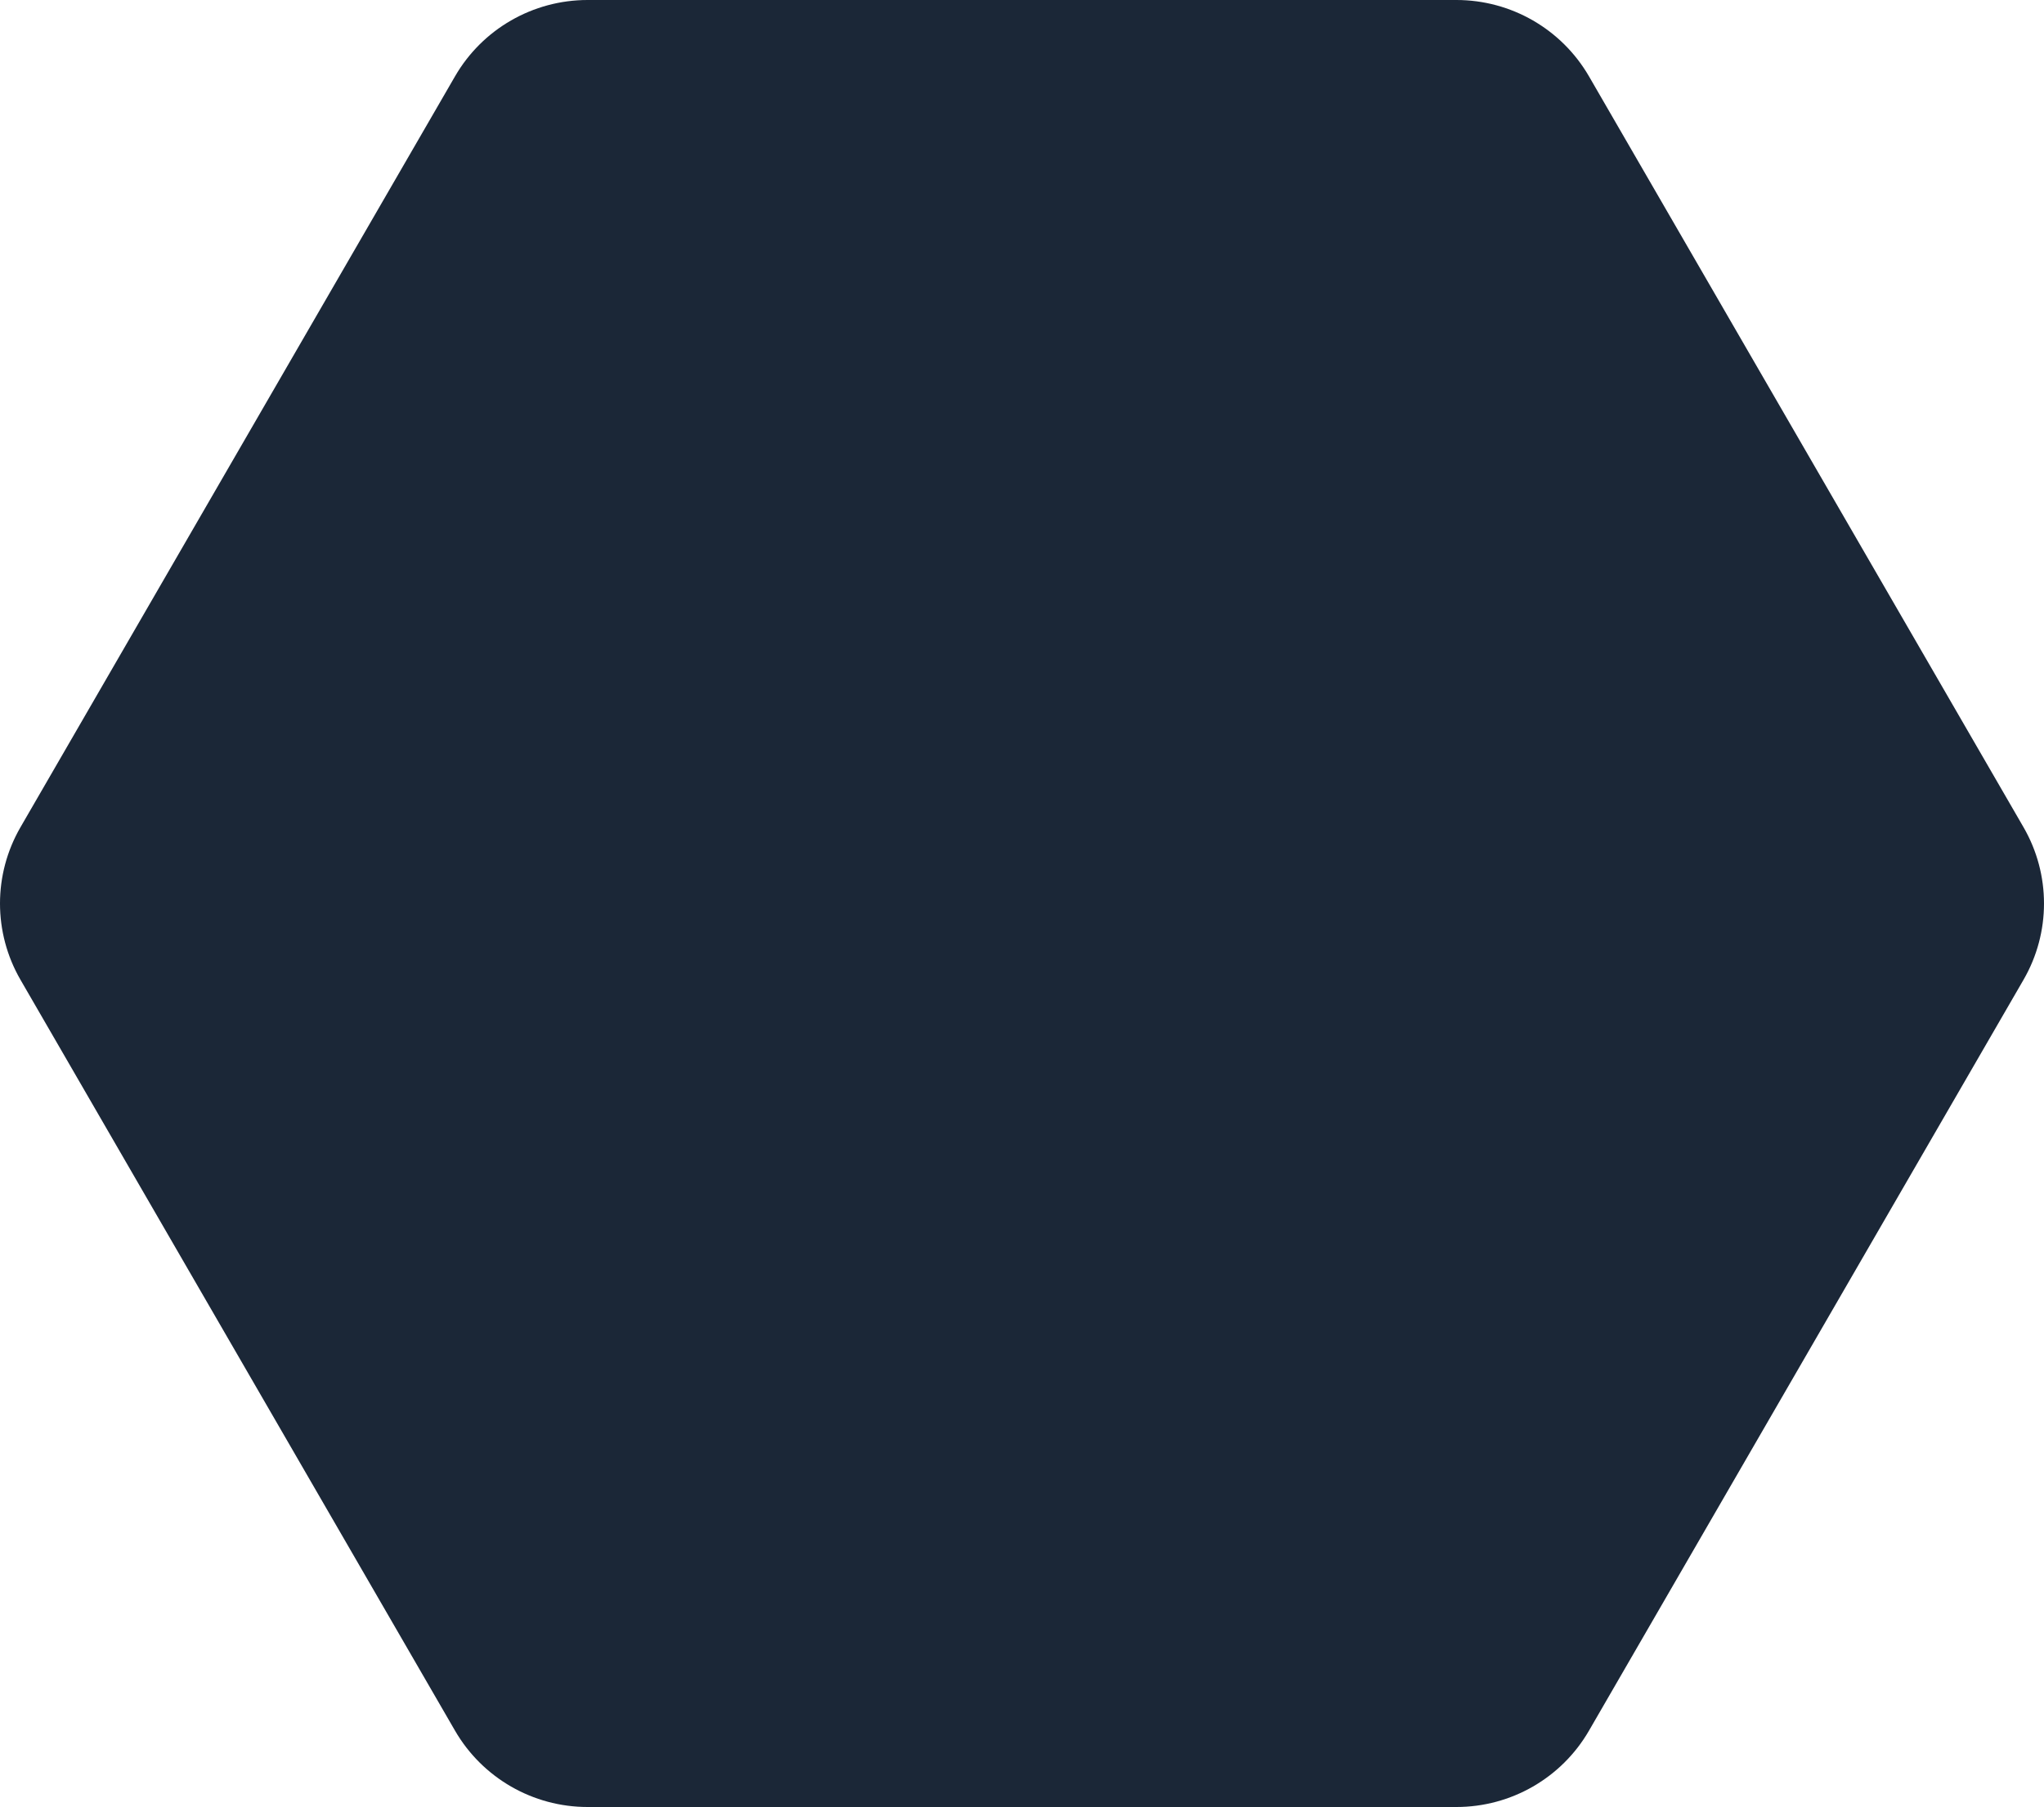 <?xml version="1.0" encoding="UTF-8"?> <svg xmlns="http://www.w3.org/2000/svg" width="250" height="221" viewBox="0 0 250 221" fill="none"><path d="M71.866 221H178.134C184.824 221 191.009 217.439 194.35 211.659L247.488 119.841C250.837 114.061 250.837 106.939 247.488 101.159L194.35 9.341C191.001 3.561 184.824 0 178.134 0H71.866C65.176 0 58.991 3.561 55.65 9.341L2.512 101.159C-0.837 106.939 -0.837 114.061 2.512 119.841L55.65 211.659C58.999 217.439 65.176 221 71.866 221Z" fill="#1B2737"></path></svg> 